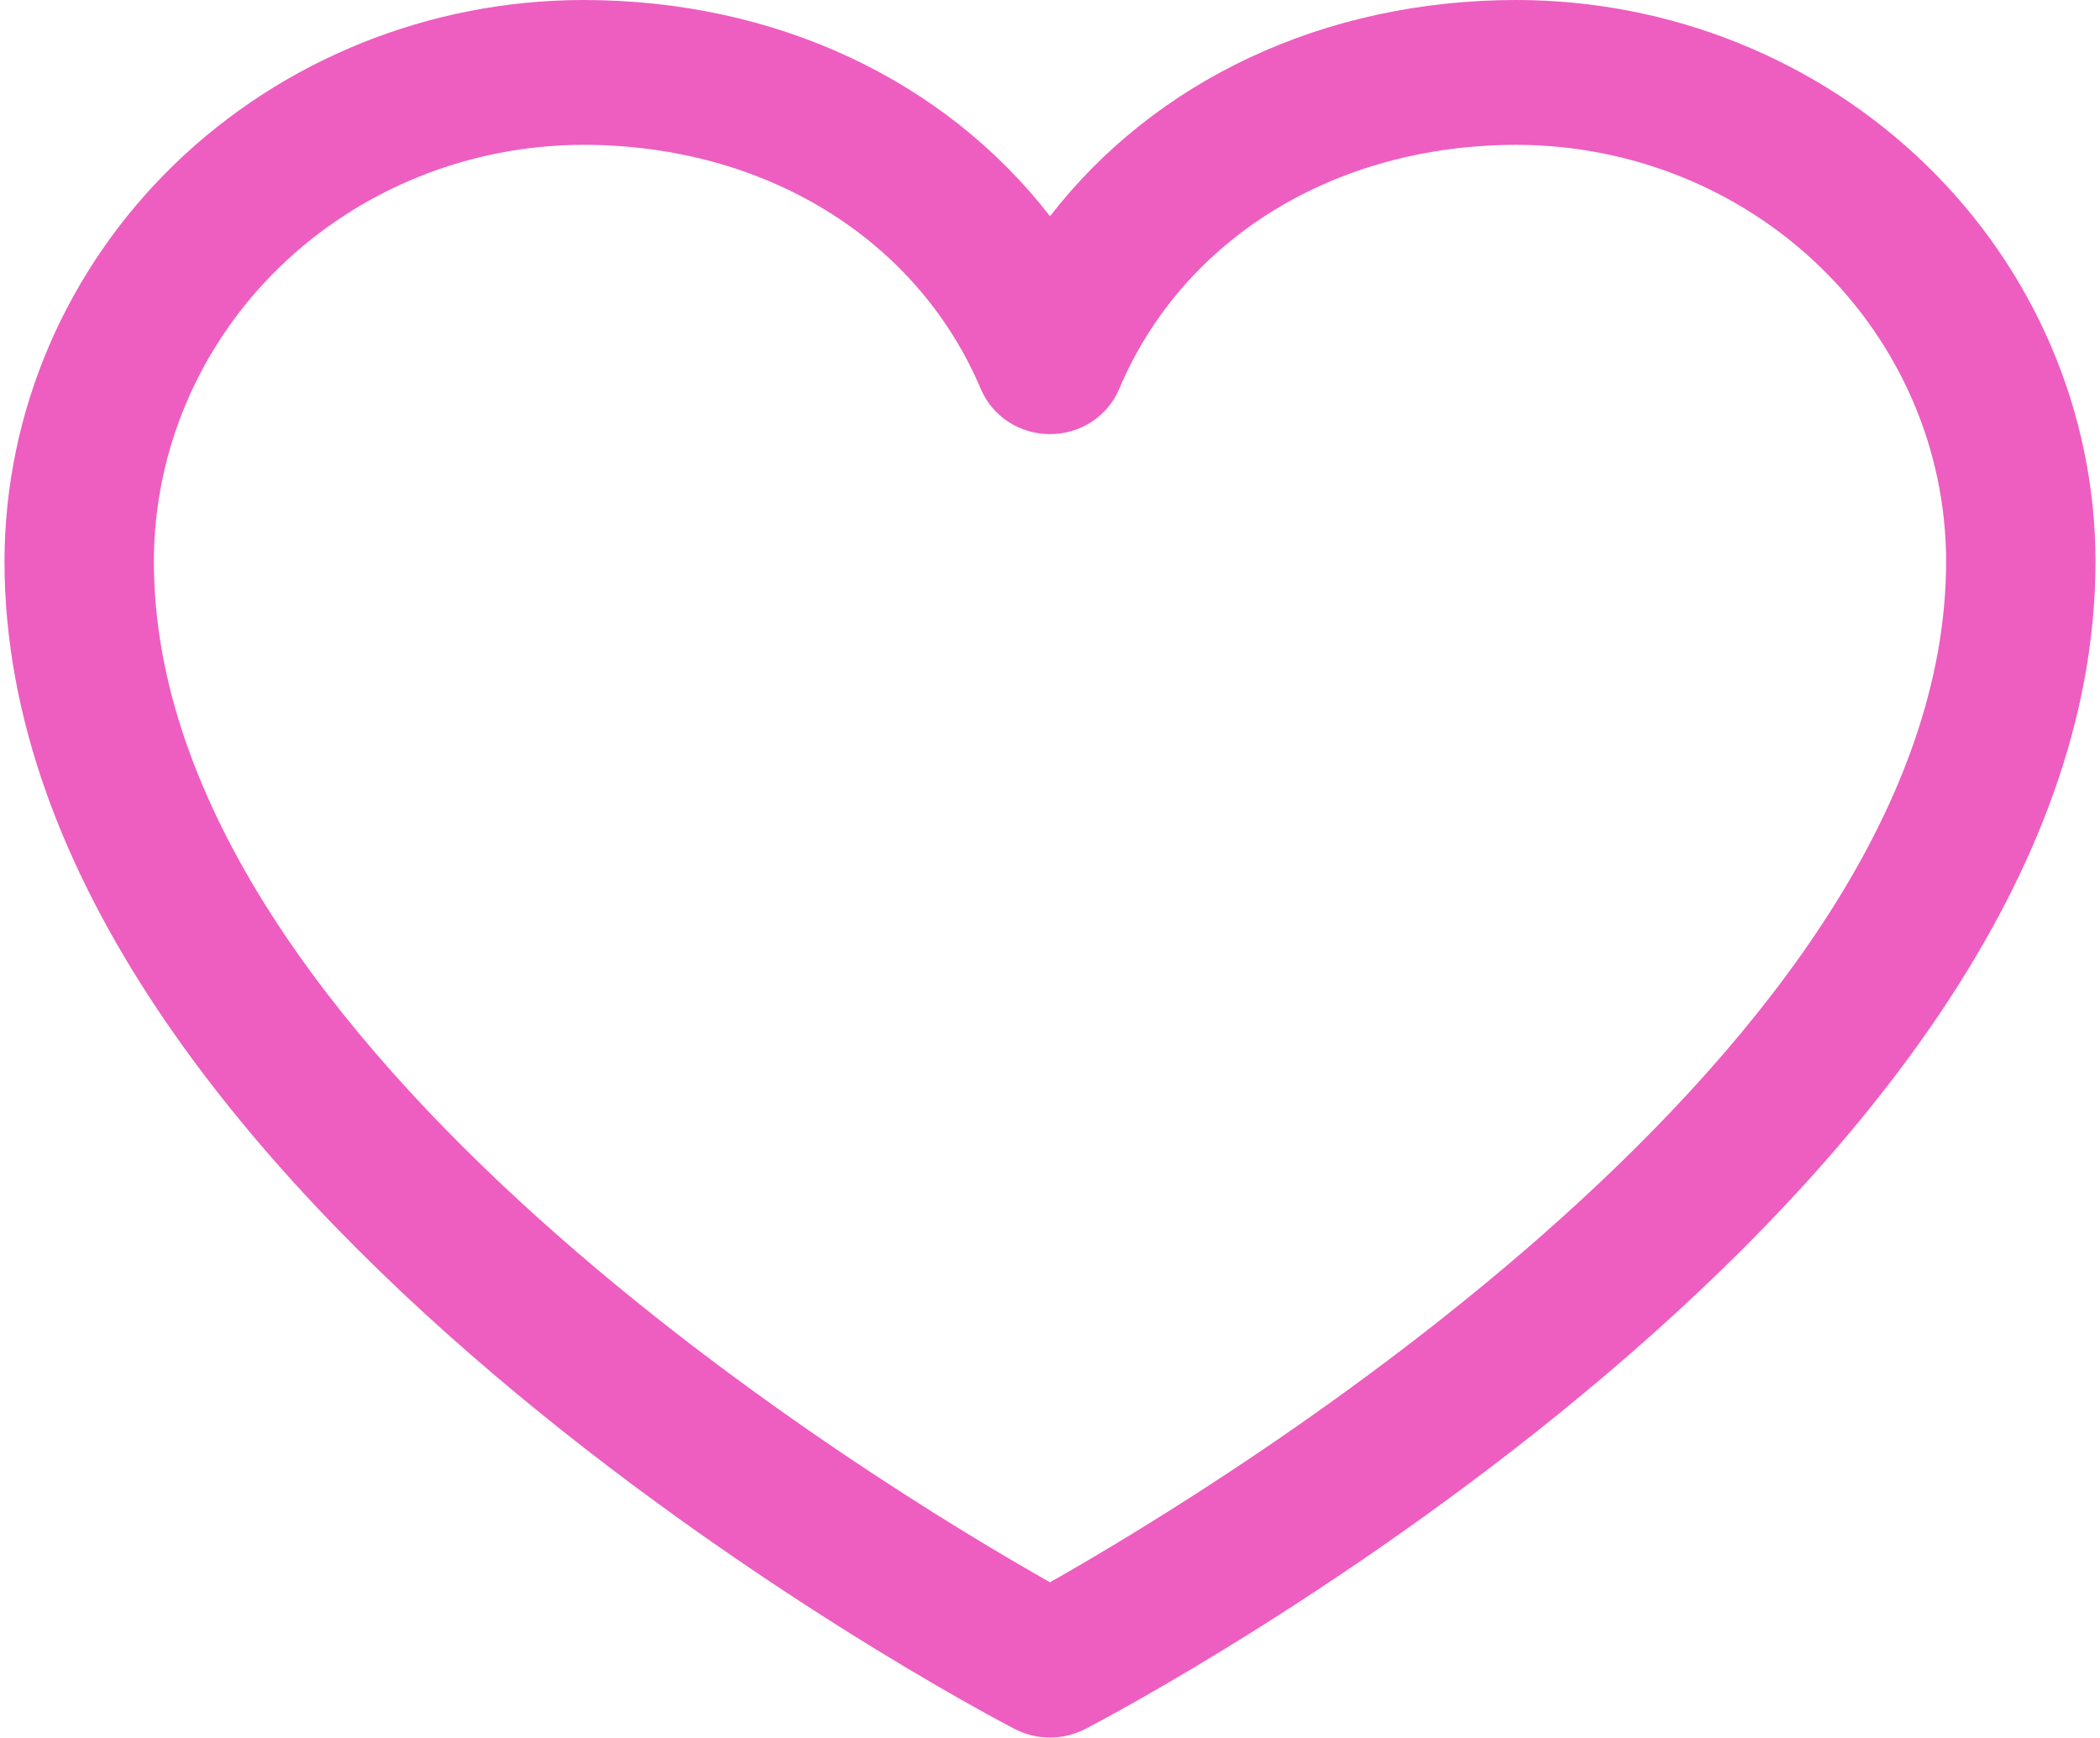 <svg xmlns="http://www.w3.org/2000/svg" fill="none" viewBox="0 0 29 24" height="24" width="29">
<path fill="#ED5EC0" d="M20.945 0C18.283 0 15.953 1.11 14.5 2.986C13.047 1.11 10.717 0 8.055 0C5.936 0.002 3.904 0.82 2.406 2.272C0.908 3.725 0.065 5.695 0.062 7.75C0.062 16.5 13.442 23.582 14.011 23.875C14.162 23.953 14.329 23.994 14.5 23.994C14.671 23.994 14.838 23.953 14.989 23.875C15.558 23.582 28.938 16.5 28.938 7.75C28.935 5.695 28.092 3.725 26.594 2.272C25.096 0.82 23.064 0.002 20.945 0ZM14.5 21.85C12.146 20.52 2.125 14.461 2.125 7.75C2.127 6.226 2.752 4.764 3.864 3.686C4.976 2.608 6.483 2.002 8.055 2C10.562 2 12.667 3.295 13.546 5.375C13.624 5.558 13.756 5.715 13.926 5.826C14.096 5.936 14.296 5.995 14.5 5.995C14.704 5.995 14.904 5.936 15.074 5.826C15.244 5.715 15.376 5.558 15.454 5.375C16.333 3.291 18.438 2 20.945 2C22.517 2.002 24.024 2.608 25.136 3.686C26.248 4.764 26.873 6.226 26.875 7.75C26.875 14.451 16.851 20.519 14.5 21.85Z"></path>
</svg>
